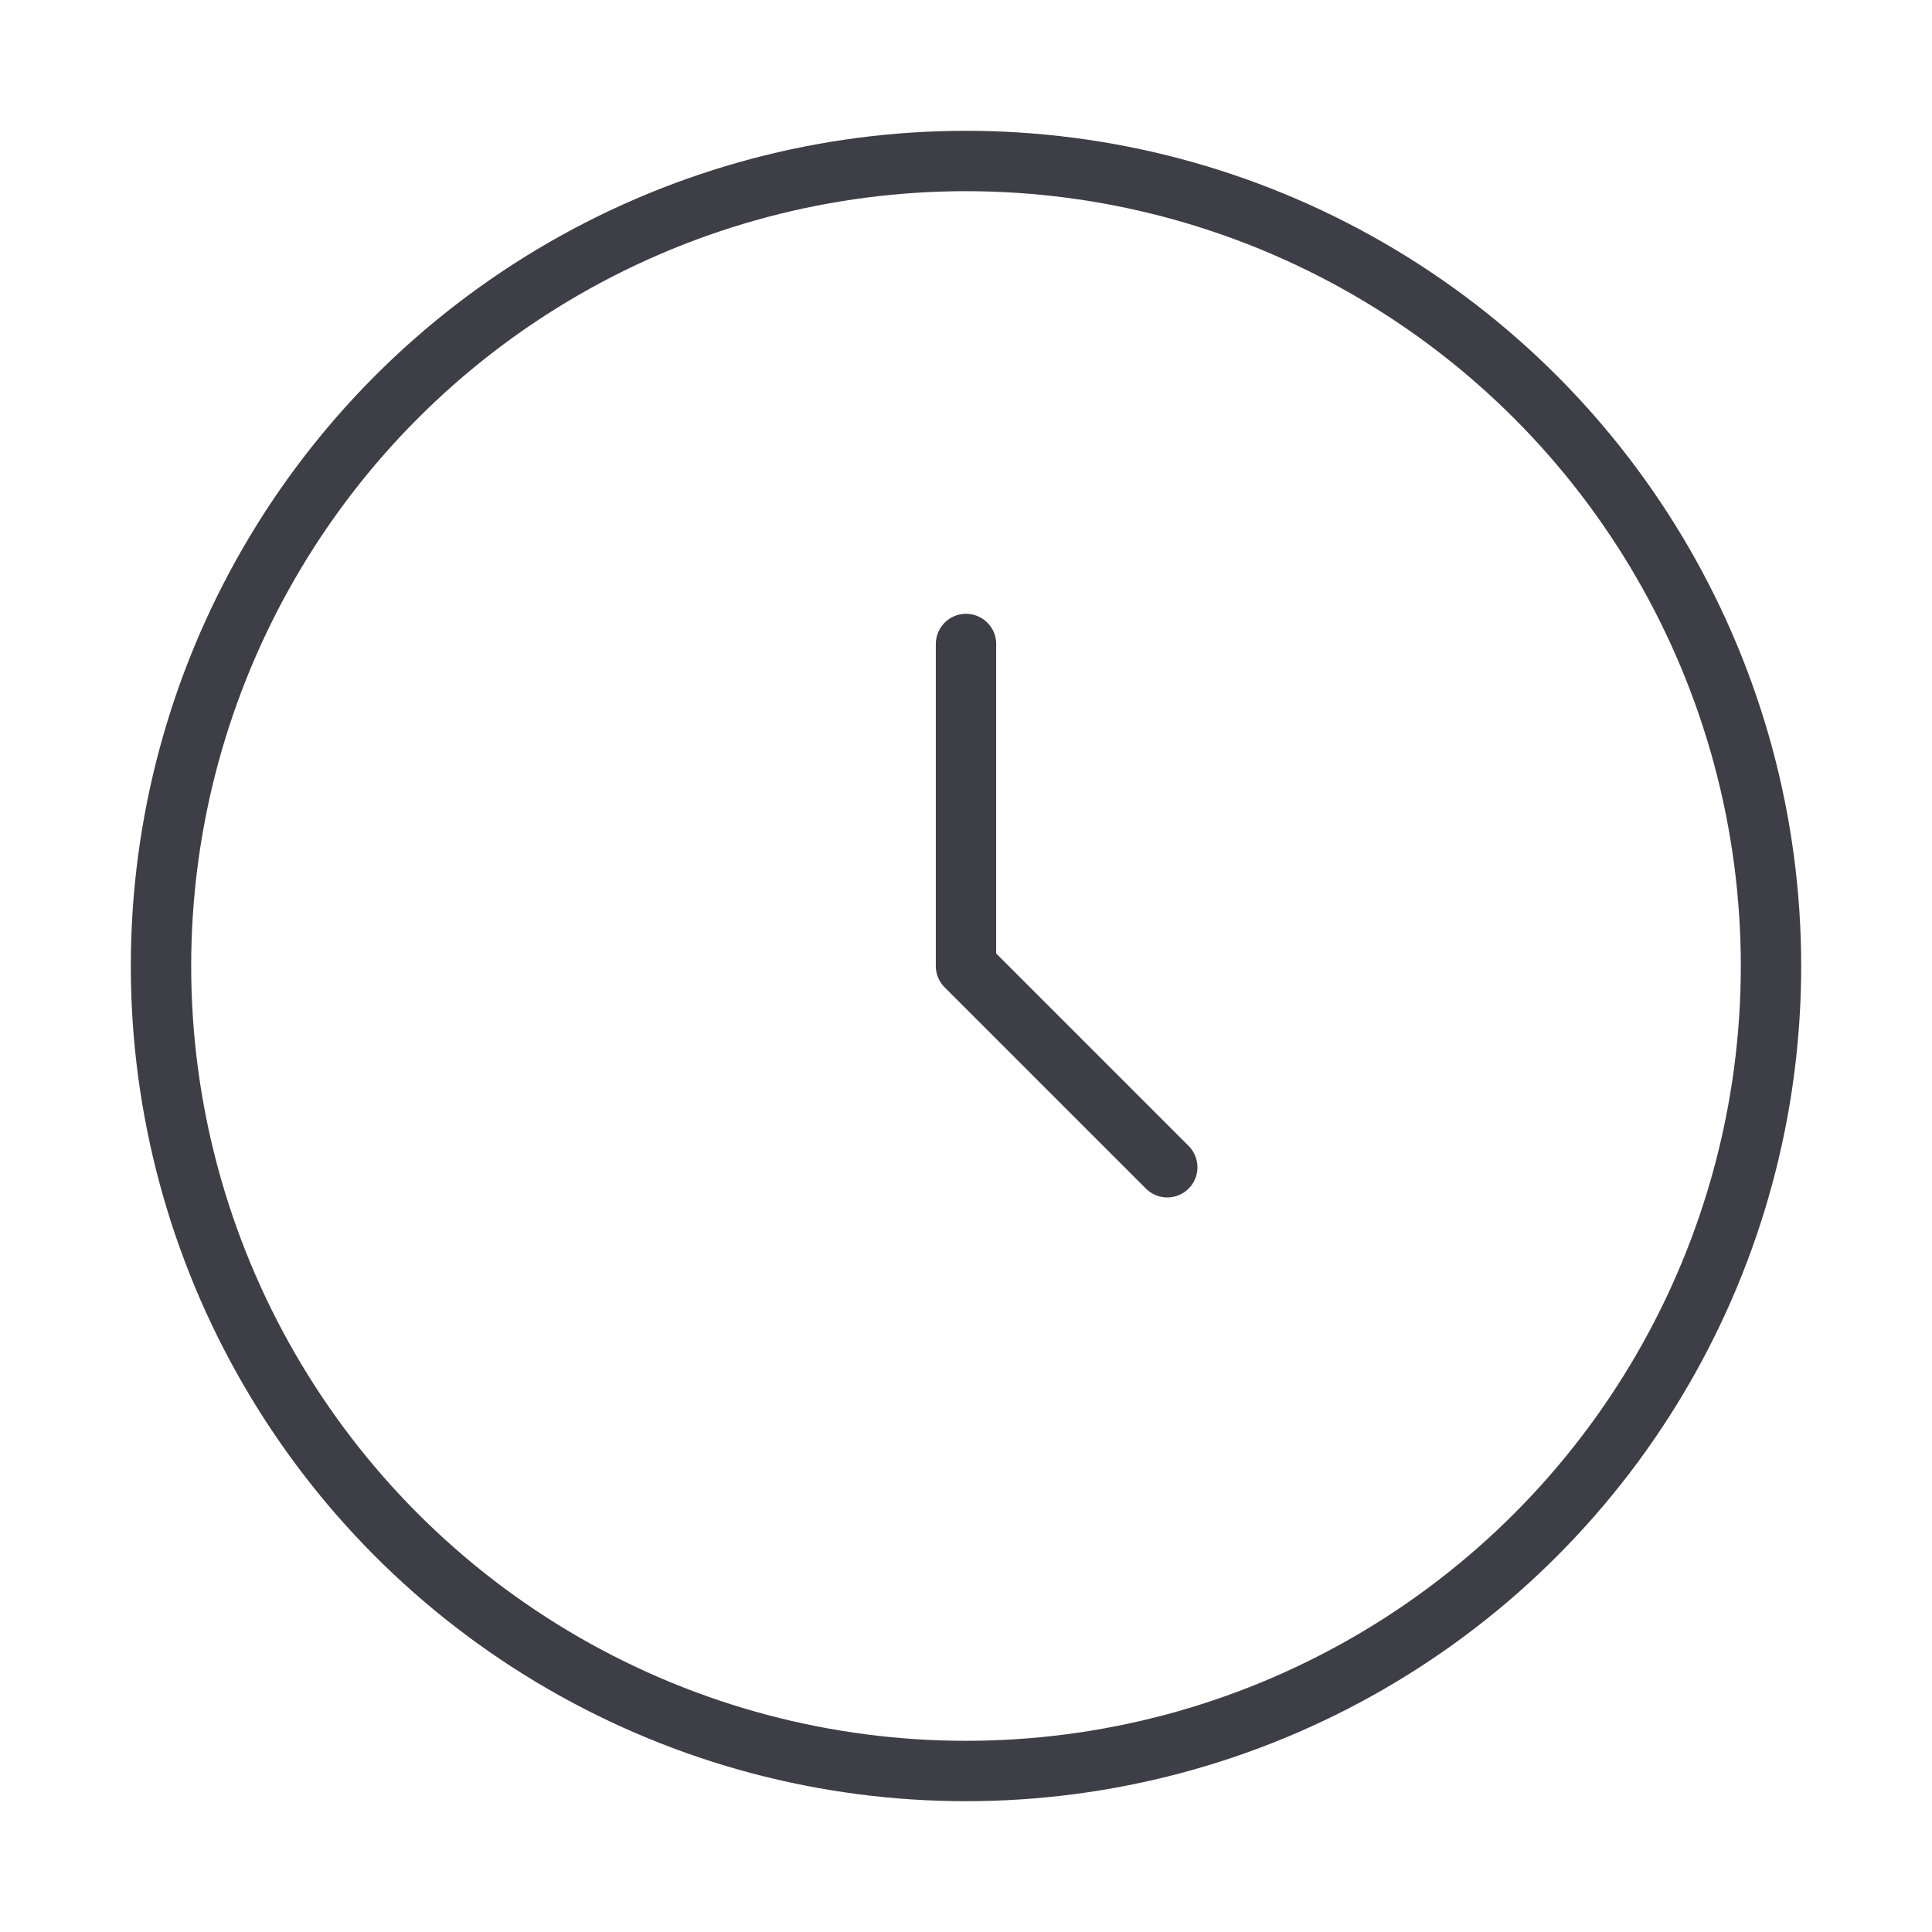 <?xml version="1.0" encoding="UTF-8"?>
<svg xmlns="http://www.w3.org/2000/svg" width="48" height="48" viewBox="0 0 48 48" fill="none">
  <circle cx="24" cy="24" r="20" stroke="#3E3E46" stroke-width="1.5"/>
  <path d="M24 16V24L29 29" stroke="#3E3E46" stroke-width="1.5" stroke-linecap="round" stroke-linejoin="round"/>
</svg>
